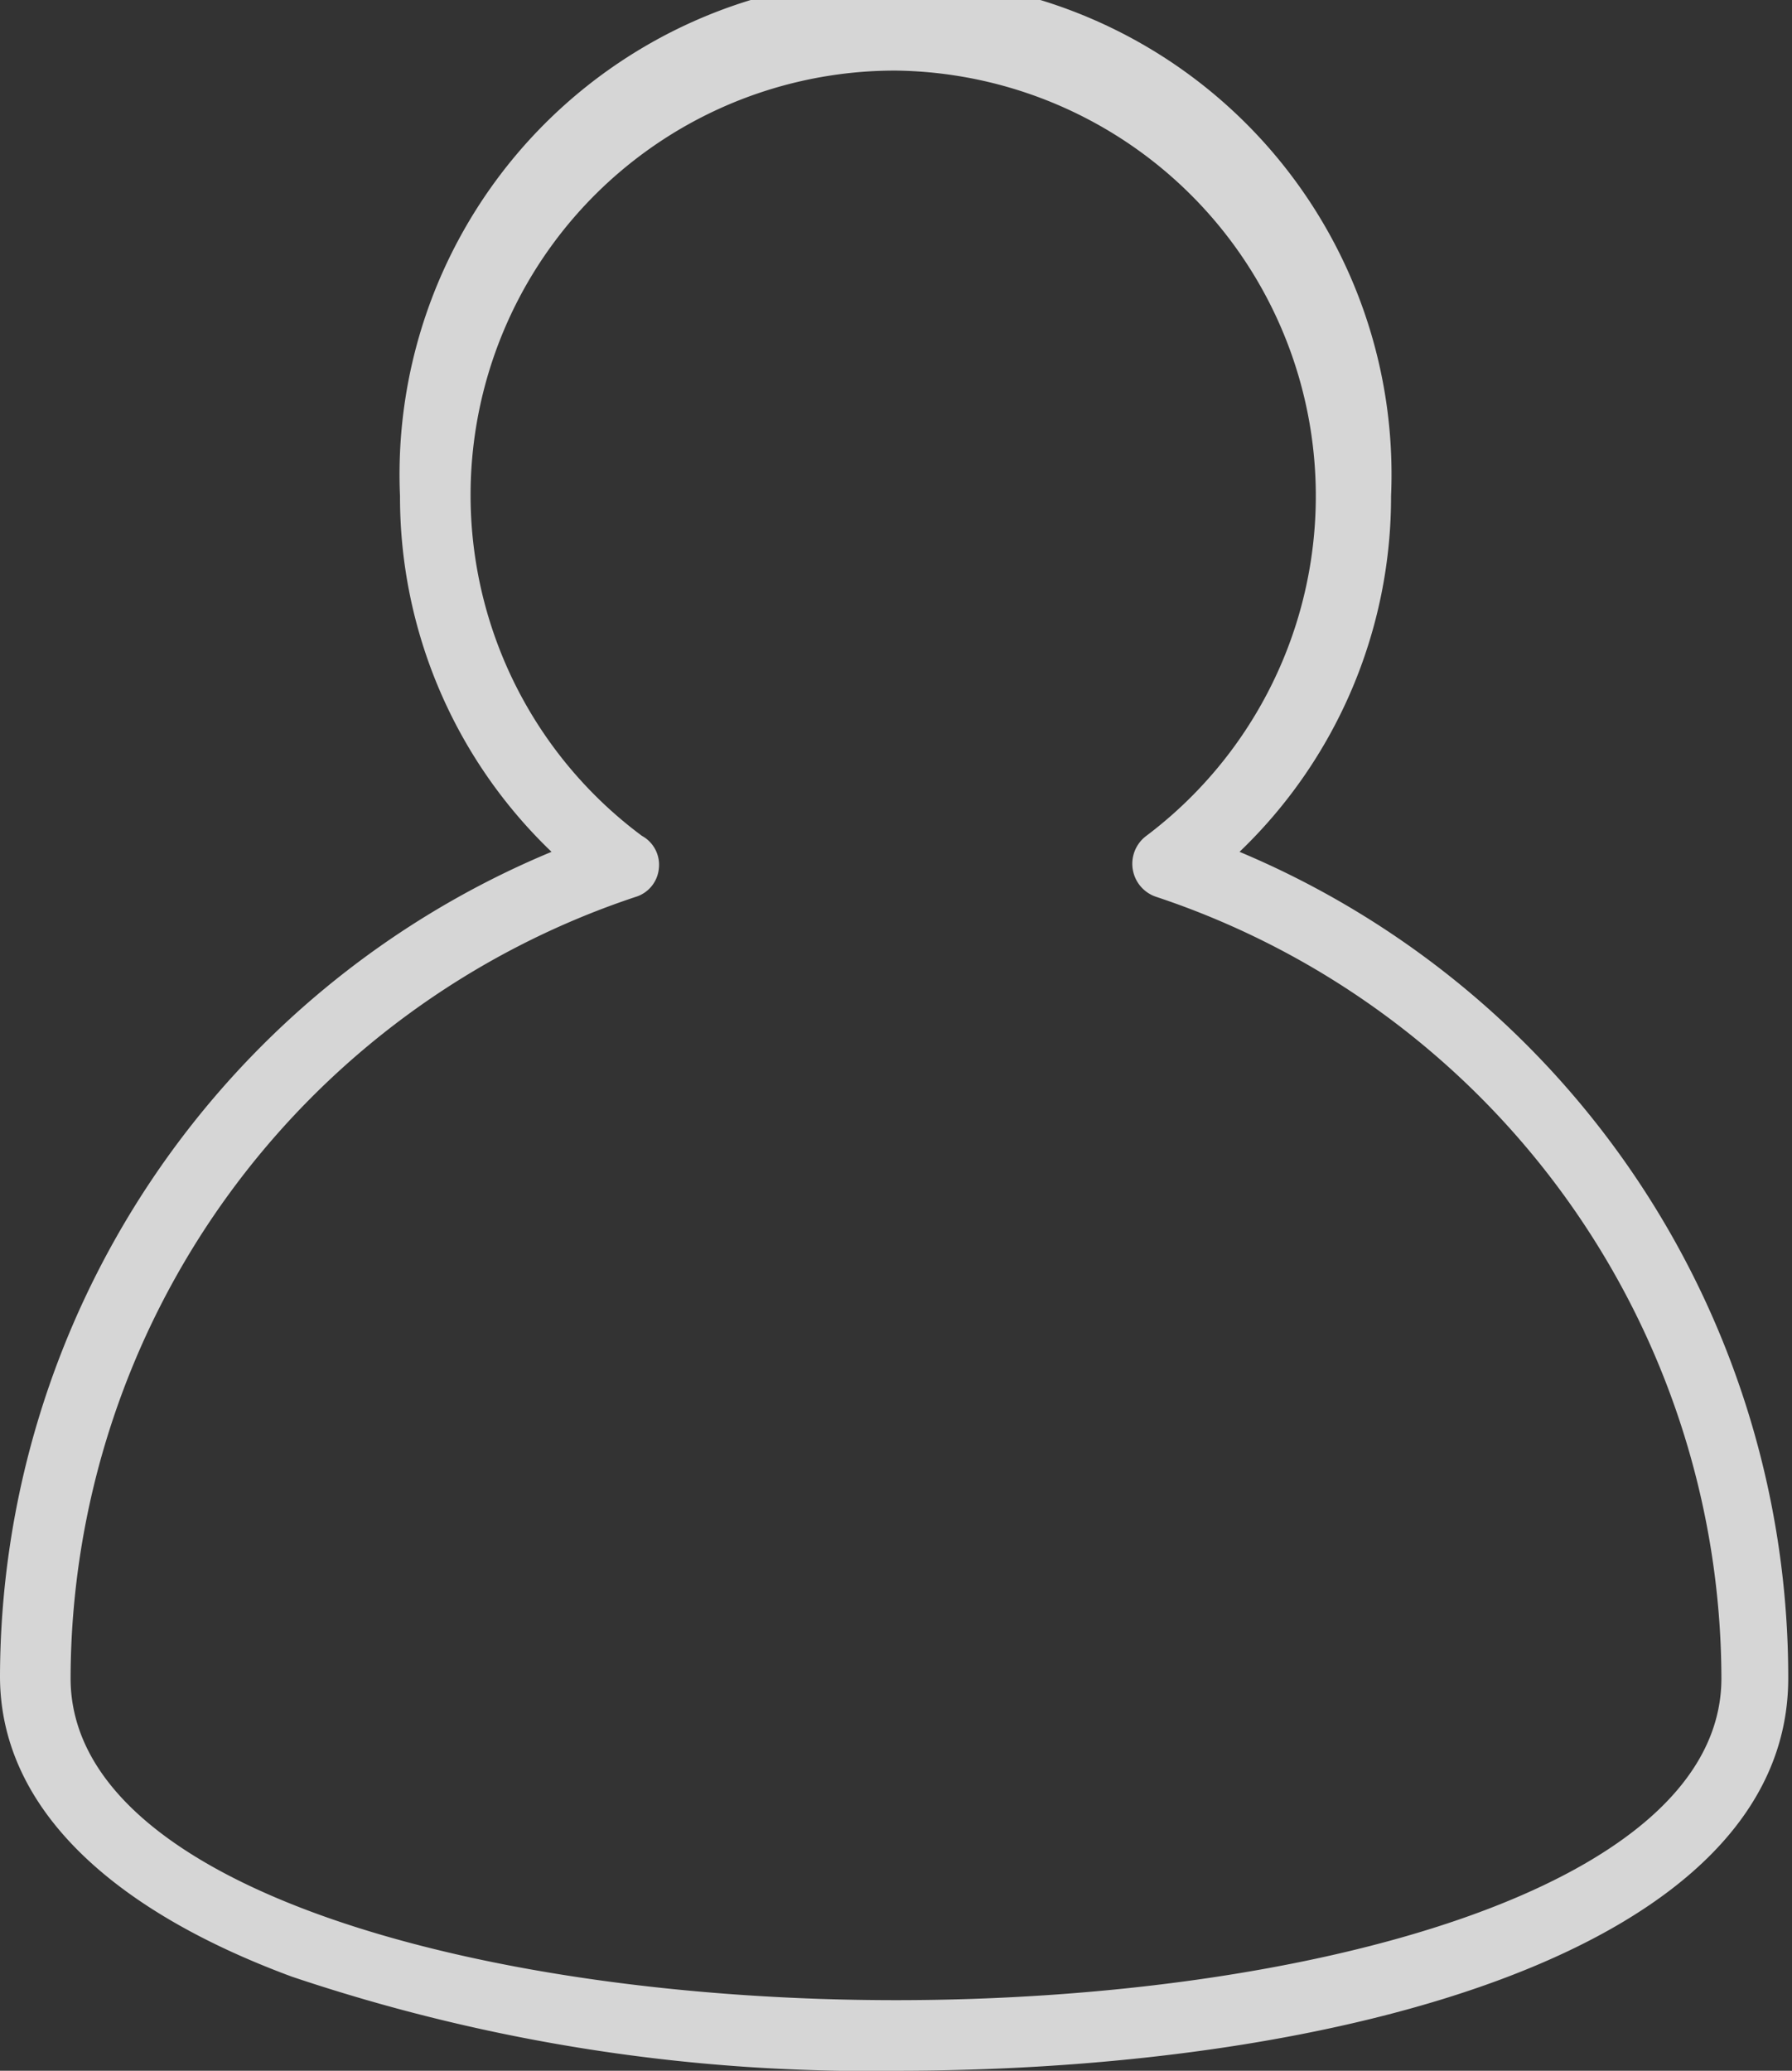<svg xmlns="http://www.w3.org/2000/svg" viewBox="0 0 19.04 22"><rect x="0" y="0" width="19.04" height="22" fill="#333333" stroke="none"/><defs><style>.cls-1{fill:#fff;opacity:0.8;}</style></defs><g id="Capa_2" data-name="Capa 2"><g id="Gràfica"><path class="cls-1" d="M9.52,22A19.18,19.18,0,0,1,3.1,21c-2-.74-3.1-1.85-3.1-3.19A9.51,9.51,0,0,1,5.86,9.05,5.22,5.22,0,0,1,4.25,5.27a5.27,5.27,0,1,1,10.53,0,5.22,5.22,0,0,1-1.61,3.78A9.51,9.51,0,0,1,19,17.83C19,20.71,14.26,22,9.52,22ZM9.52.75a4.51,4.51,0,0,0-2.7,8.13A.35.35,0,0,1,7,9.23a.35.35,0,0,1-.25.3,8.77,8.77,0,0,0-6,8.3c0,2.24,4.41,3.42,8.77,3.42s8.77-1.18,8.77-3.42a8.77,8.77,0,0,0-6-8.3.37.37,0,0,1-.11-.65A4.52,4.52,0,0,0,9.52.75Z"/></g></g></svg>